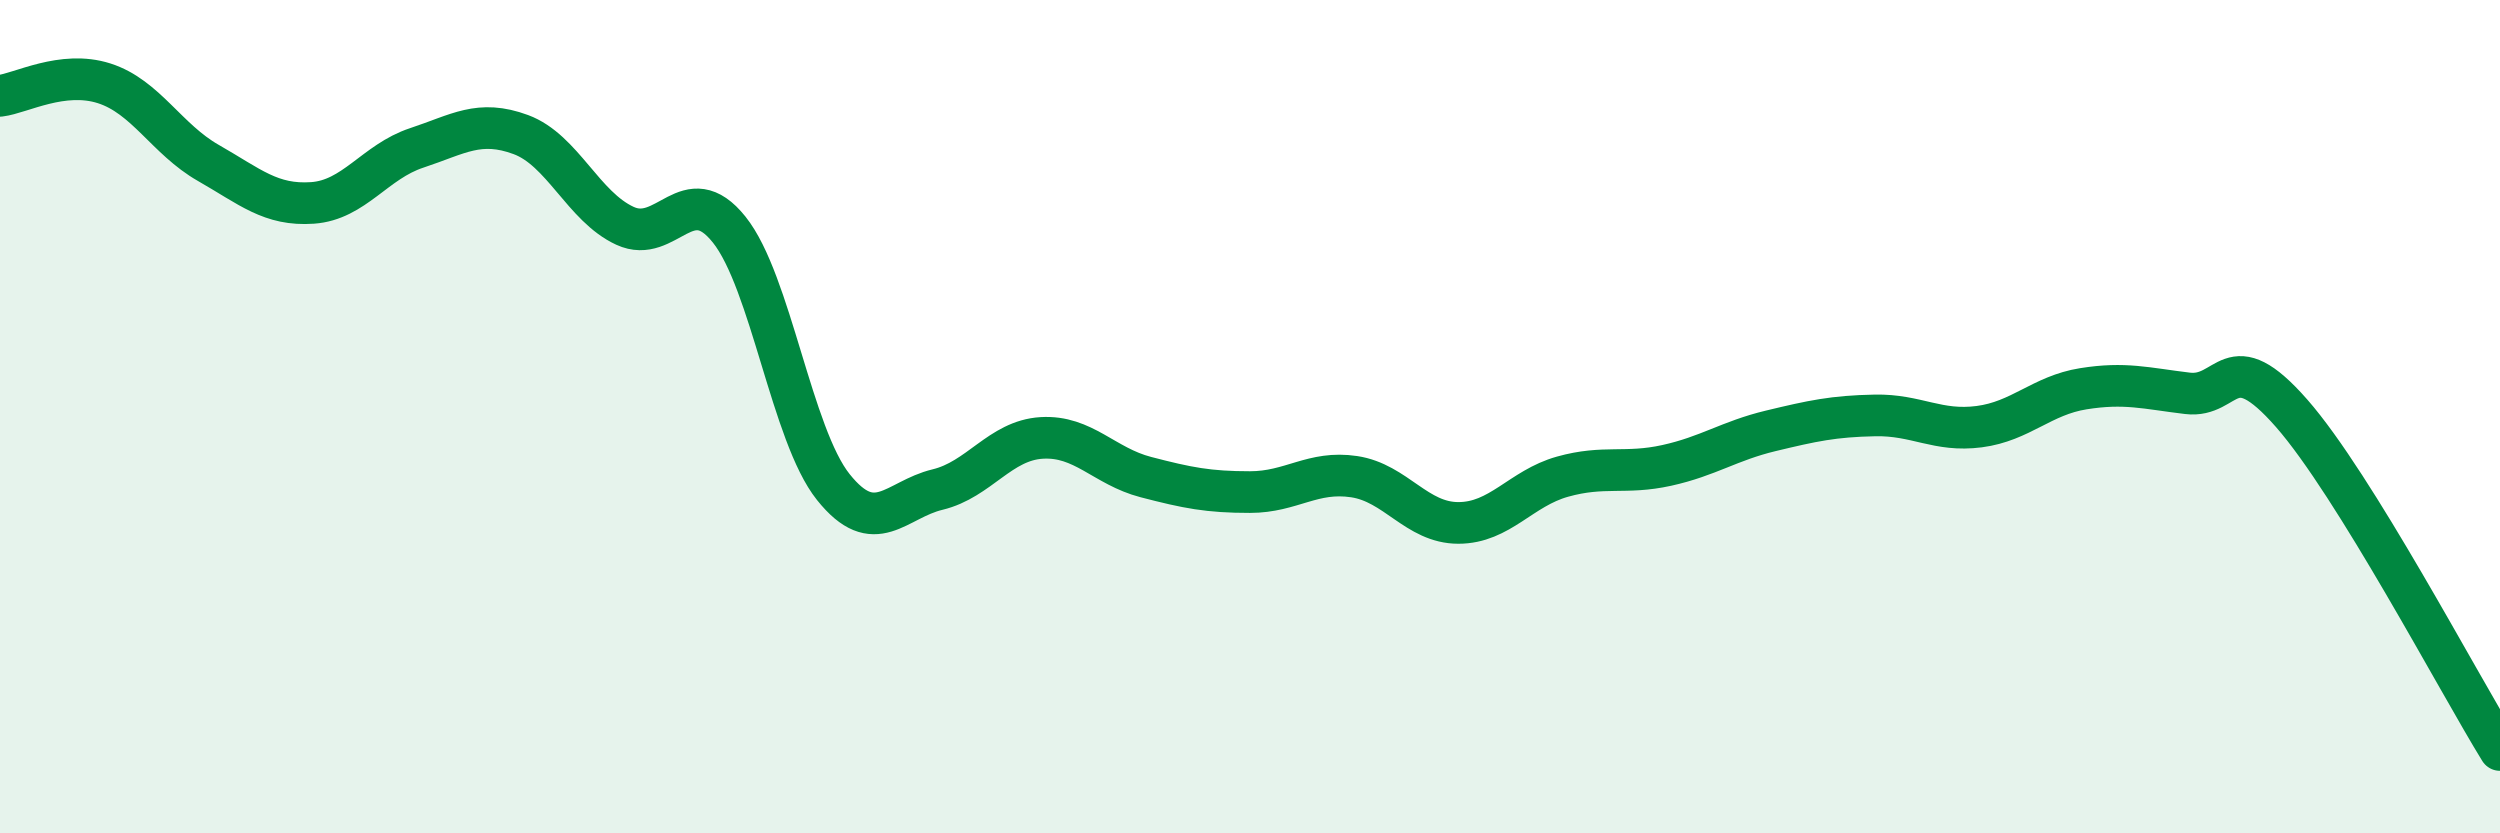 
    <svg width="60" height="20" viewBox="0 0 60 20" xmlns="http://www.w3.org/2000/svg">
      <path
        d="M 0,2.3 C 0.5,2.24 1.5,1.68 2.5,2 C 3.5,2.32 4,3.34 5,3.91 C 6,4.48 6.5,4.94 7.5,4.87 C 8.5,4.8 9,3.88 10,3.55 C 11,3.22 11.5,2.86 12.5,3.23 C 13.5,3.6 14,4.96 15,5.42 C 16,5.88 16.5,4.26 17.5,5.51 C 18.5,6.76 19,10.44 20,11.69 C 21,12.94 21.5,11.99 22.5,11.75 C 23.5,11.51 24,10.57 25,10.51 C 26,10.45 26.5,11.19 27.5,11.45 C 28.5,11.71 29,11.81 30,11.81 C 31,11.81 31.5,11.29 32.5,11.44 C 33.5,11.59 34,12.55 35,12.55 C 36,12.55 36.5,11.72 37.5,11.44 C 38.5,11.16 39,11.39 40,11.17 C 41,10.95 41.5,10.58 42.5,10.34 C 43.5,10.1 44,9.99 45,9.97 C 46,9.95 46.5,10.37 47.5,10.24 C 48.5,10.11 49,9.49 50,9.33 C 51,9.17 51.5,9.32 52.5,9.44 C 53.5,9.56 53.5,8.21 55,9.92 C 56.5,11.63 59,16.38 60,18L60 20L0 20Z"
        fill="#008740"
        opacity="0.1"
        stroke-linecap="round"
        stroke-linejoin="round"
      />
      <path
        d="M 0,2.3 C 0.5,2.24 1.5,1.68 2.5,2 C 3.5,2.32 4,3.34 5,3.91 C 6,4.48 6.5,4.94 7.5,4.87 C 8.5,4.8 9,3.88 10,3.55 C 11,3.22 11.5,2.86 12.5,3.23 C 13.5,3.6 14,4.96 15,5.42 C 16,5.88 16.5,4.26 17.5,5.51 C 18.5,6.76 19,10.44 20,11.69 C 21,12.94 21.5,11.99 22.5,11.75 C 23.5,11.51 24,10.57 25,10.51 C 26,10.45 26.5,11.19 27.5,11.45 C 28.5,11.71 29,11.81 30,11.81 C 31,11.81 31.5,11.29 32.5,11.44 C 33.5,11.59 34,12.55 35,12.55 C 36,12.55 36.5,11.72 37.5,11.44 C 38.5,11.16 39,11.39 40,11.17 C 41,10.95 41.5,10.58 42.5,10.34 C 43.5,10.1 44,9.99 45,9.97 C 46,9.95 46.5,10.37 47.5,10.24 C 48.5,10.11 49,9.49 50,9.33 C 51,9.17 51.5,9.32 52.5,9.44 C 53.5,9.56 53.5,8.21 55,9.92 C 56.5,11.63 59,16.38 60,18"
        stroke="#008740"
        stroke-width="1"
        fill="none"
        stroke-linecap="round"
        stroke-linejoin="round"
      />
    </svg>
  